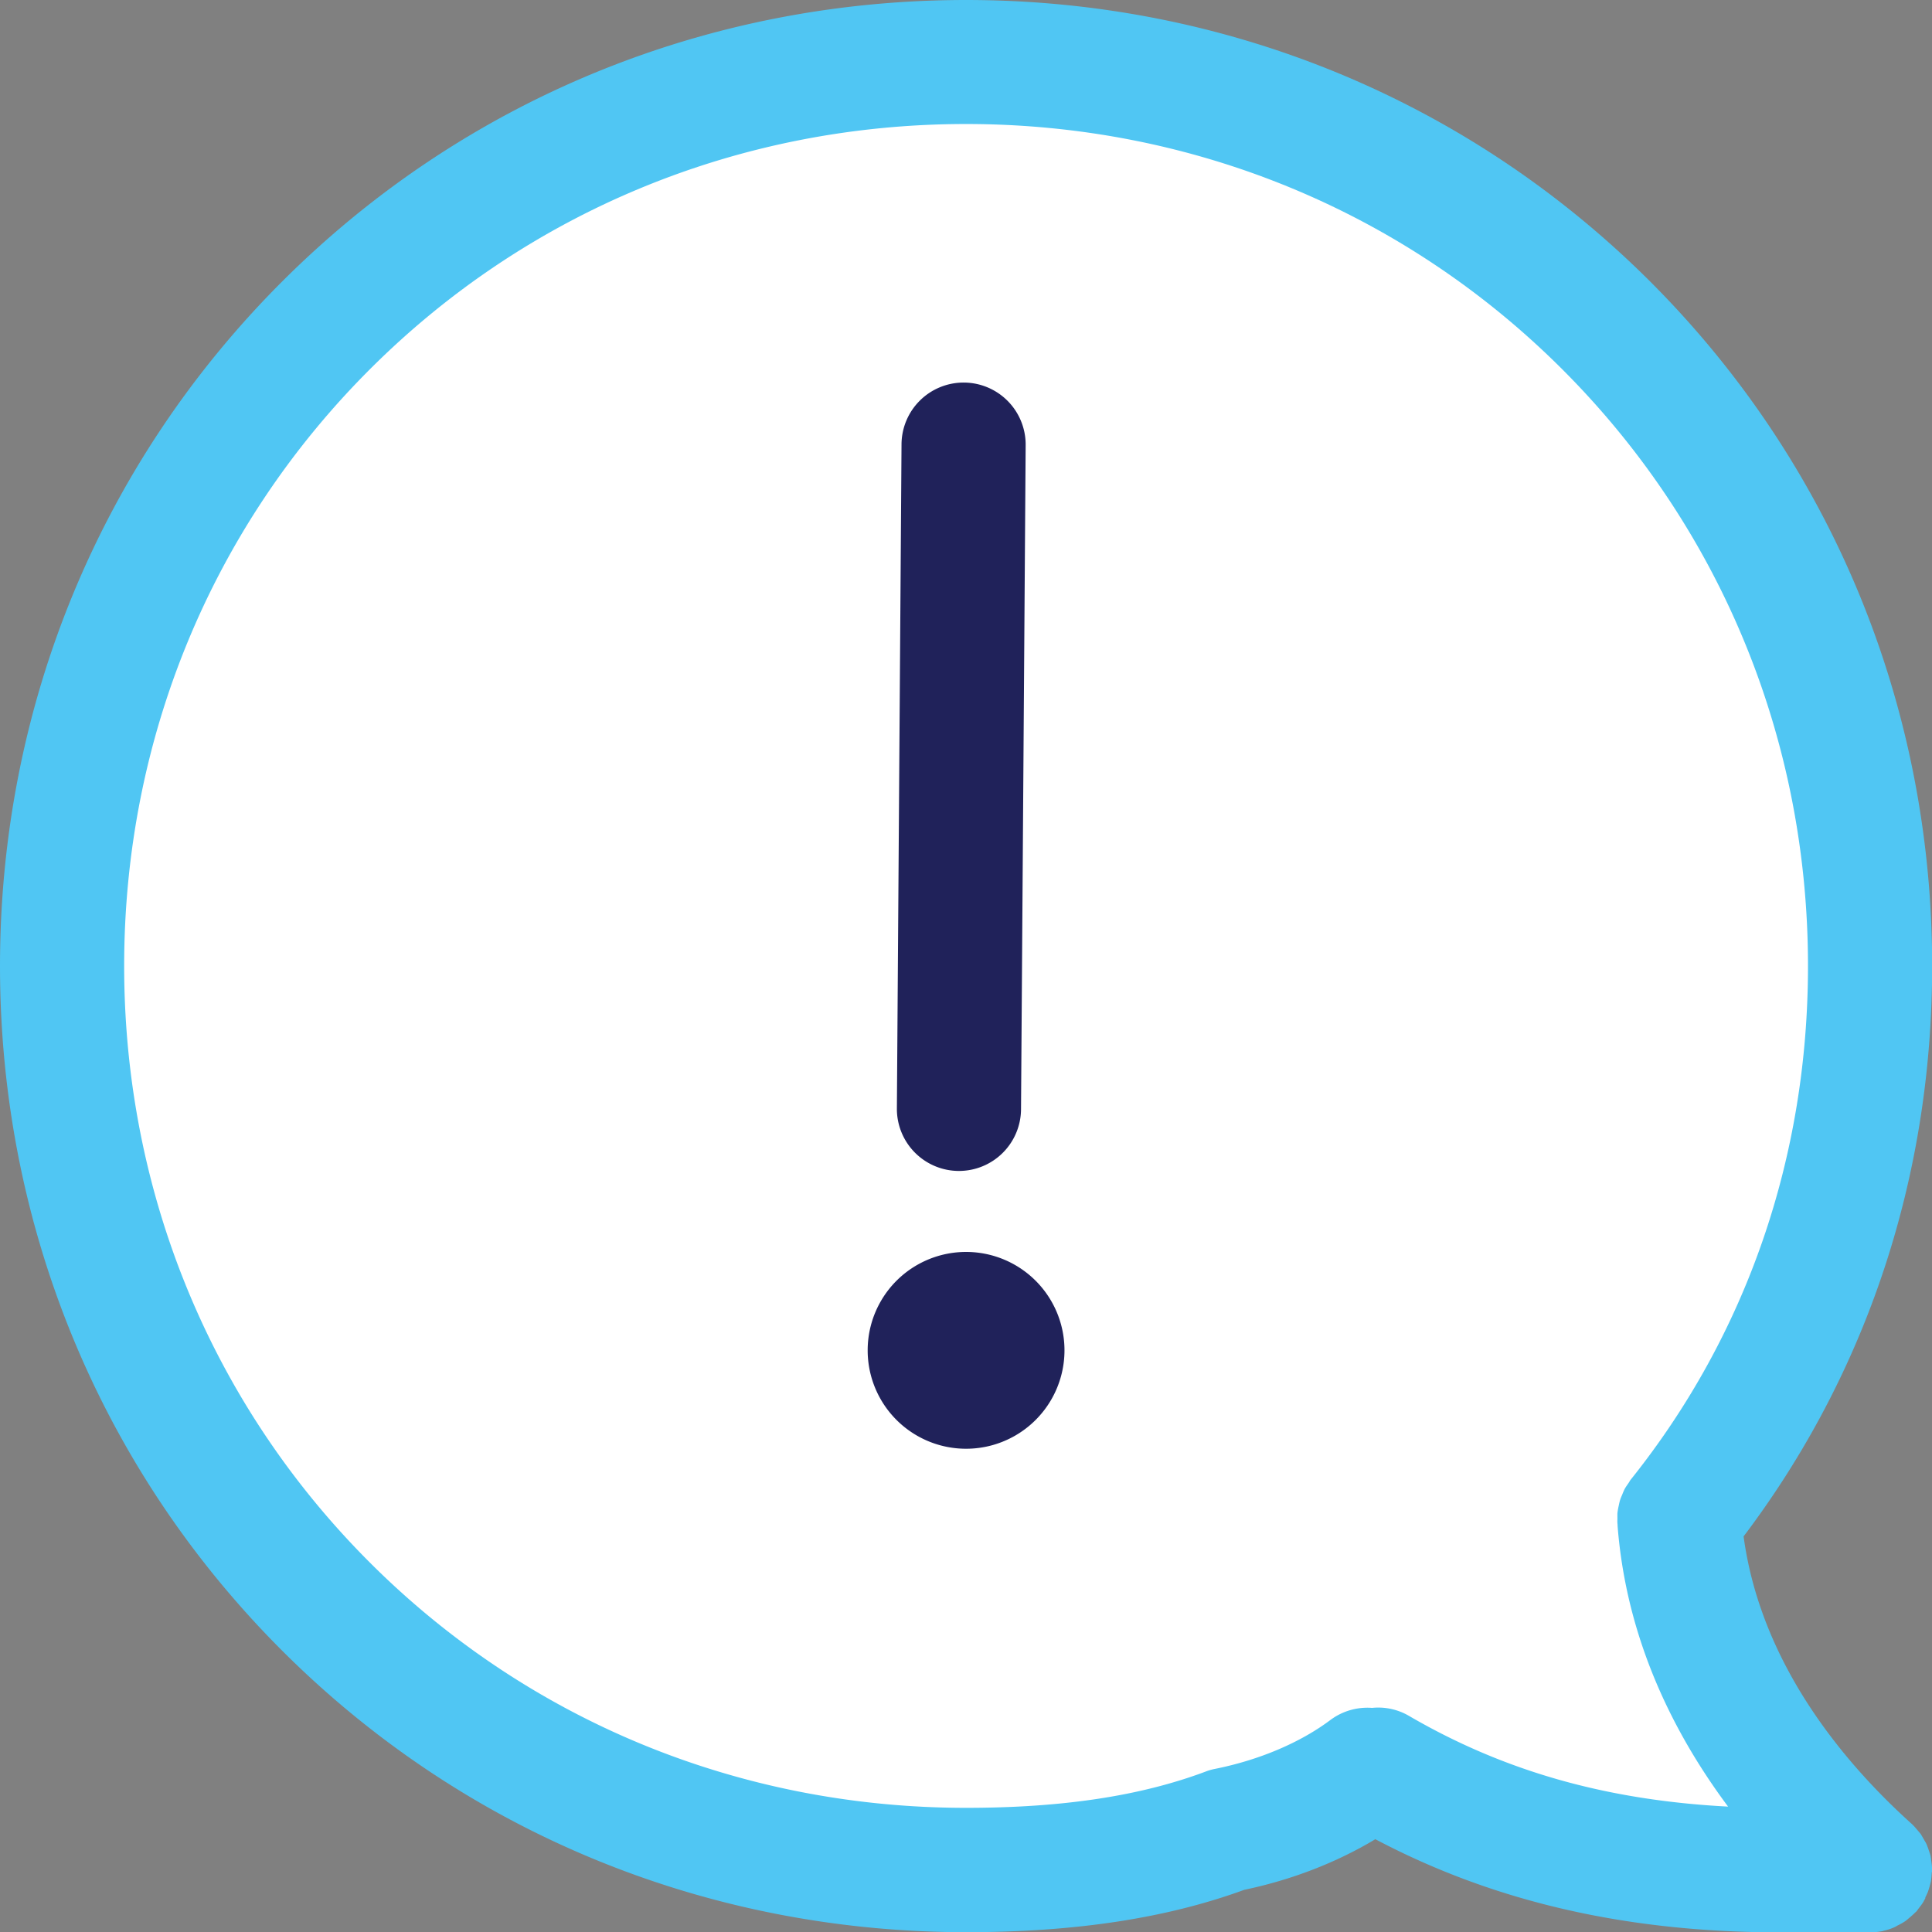<svg xmlns="http://www.w3.org/2000/svg" width="75" height="75" viewBox="0 0 75 75" fill="none"><rect x="0" y="0" width="75" height="75" fill="#808080" stroke="none"/><g clip-path="url(#a)"><path d="M74.735 73.669q.056-.11.102-.217c.03-.079.048-.15.073-.23.018-.072.042-.144.054-.222.012-.085.018-.175.024-.26 0-.047.018-.096.018-.15 0-.018 0-.042-.006-.06 0-.09-.012-.175-.024-.265-.012-.072-.018-.145-.03-.211-.018-.078-.048-.157-.072-.229a3 3 0 0 0-.079-.217c-.03-.072-.072-.132-.108-.199-.042-.072-.079-.138-.12-.205-.043-.06-.091-.108-.133-.162-.06-.066-.115-.139-.181-.199-.012-.012-.024-.03-.042-.042-2.651-2.386-5.856-6.218-6.525-11.158 4.79-6.337 7.32-13.97 7.32-22.146 0-10.073-3.886-19.508-10.94-26.562C57.004 3.885 47.57 0 37.502 0S17.995 3.886 10.941 10.94C3.886 17.996 0 27.43 0 37.504s3.886 19.508 10.94 26.562c7.055 7.055 16.49 10.941 26.563 10.941 4.23 0 7.766-.536 10.802-1.645 1.862-.391 3.59-1.066 5.085-1.964 4.597 2.428 9.748 3.615 15.694 3.615h3.512q.253-.001.488-.048a.05.05 0 0 0 .03-.012q.223-.046.428-.139c.048-.018.084-.048.133-.072q.151-.071.295-.169a2 2 0 0 0 .138-.114 3 3 0 0 0 .241-.217c.012-.012.03-.024.042-.036.037-.036.055-.079.09-.12.055-.073.11-.14.157-.212.043-.066.073-.132.109-.198z" fill="#50C6F3"/><path d="M47.166 68.668c-.126.024-.253.06-.373.108-2.525.946-5.561 1.404-9.29 1.404-8.784 0-17.008-3.386-23.153-9.53-6.145-6.146-9.53-14.37-9.53-23.153 0-8.784 3.385-17.008 9.53-23.153s14.369-9.53 23.153-9.53 17.007 3.385 23.152 9.53 9.531 14.369 9.531 23.153c0 7.416-2.38 14.314-6.88 19.941-.036.042-.054.09-.09.139-.049.072-.103.144-.145.223a2 2 0 0 0-.09.205c-.03.072-.067.15-.09.228-.025.079-.037.151-.055.23a3 3 0 0 0-.042.228c-.012.085-.006.175-.006.26 0 .054-.006.108 0 .168 0 .03.006.054.006.084v.024c.337 4.362 2.139 8.02 4.29 10.905-4.736-.247-8.706-1.38-12.381-3.518a2.37 2.37 0 0 0-1.44-.314 2.4 2.4 0 0 0-1.609.464c-1.18.886-2.77 1.56-4.488 1.904" fill="#fff"/><path d="M37.208 45.456h.018a2.41 2.41 0 0 0 2.41-2.392l.18-25.785a2.41 2.41 0 0 0-2.39-2.428h-.019a2.41 2.41 0 0 0-2.41 2.391l-.18 25.786a2.41 2.41 0 0 0 2.391 2.428m.295 10.784a3.82 3.82 0 1 0 0-7.64 3.82 3.82 0 0 0 0 7.64" fill="#20225A"/></g><defs><clipPath id="a"><path fill="#fff" d="M0 0h75v75H0z"/></clipPath></defs></svg>